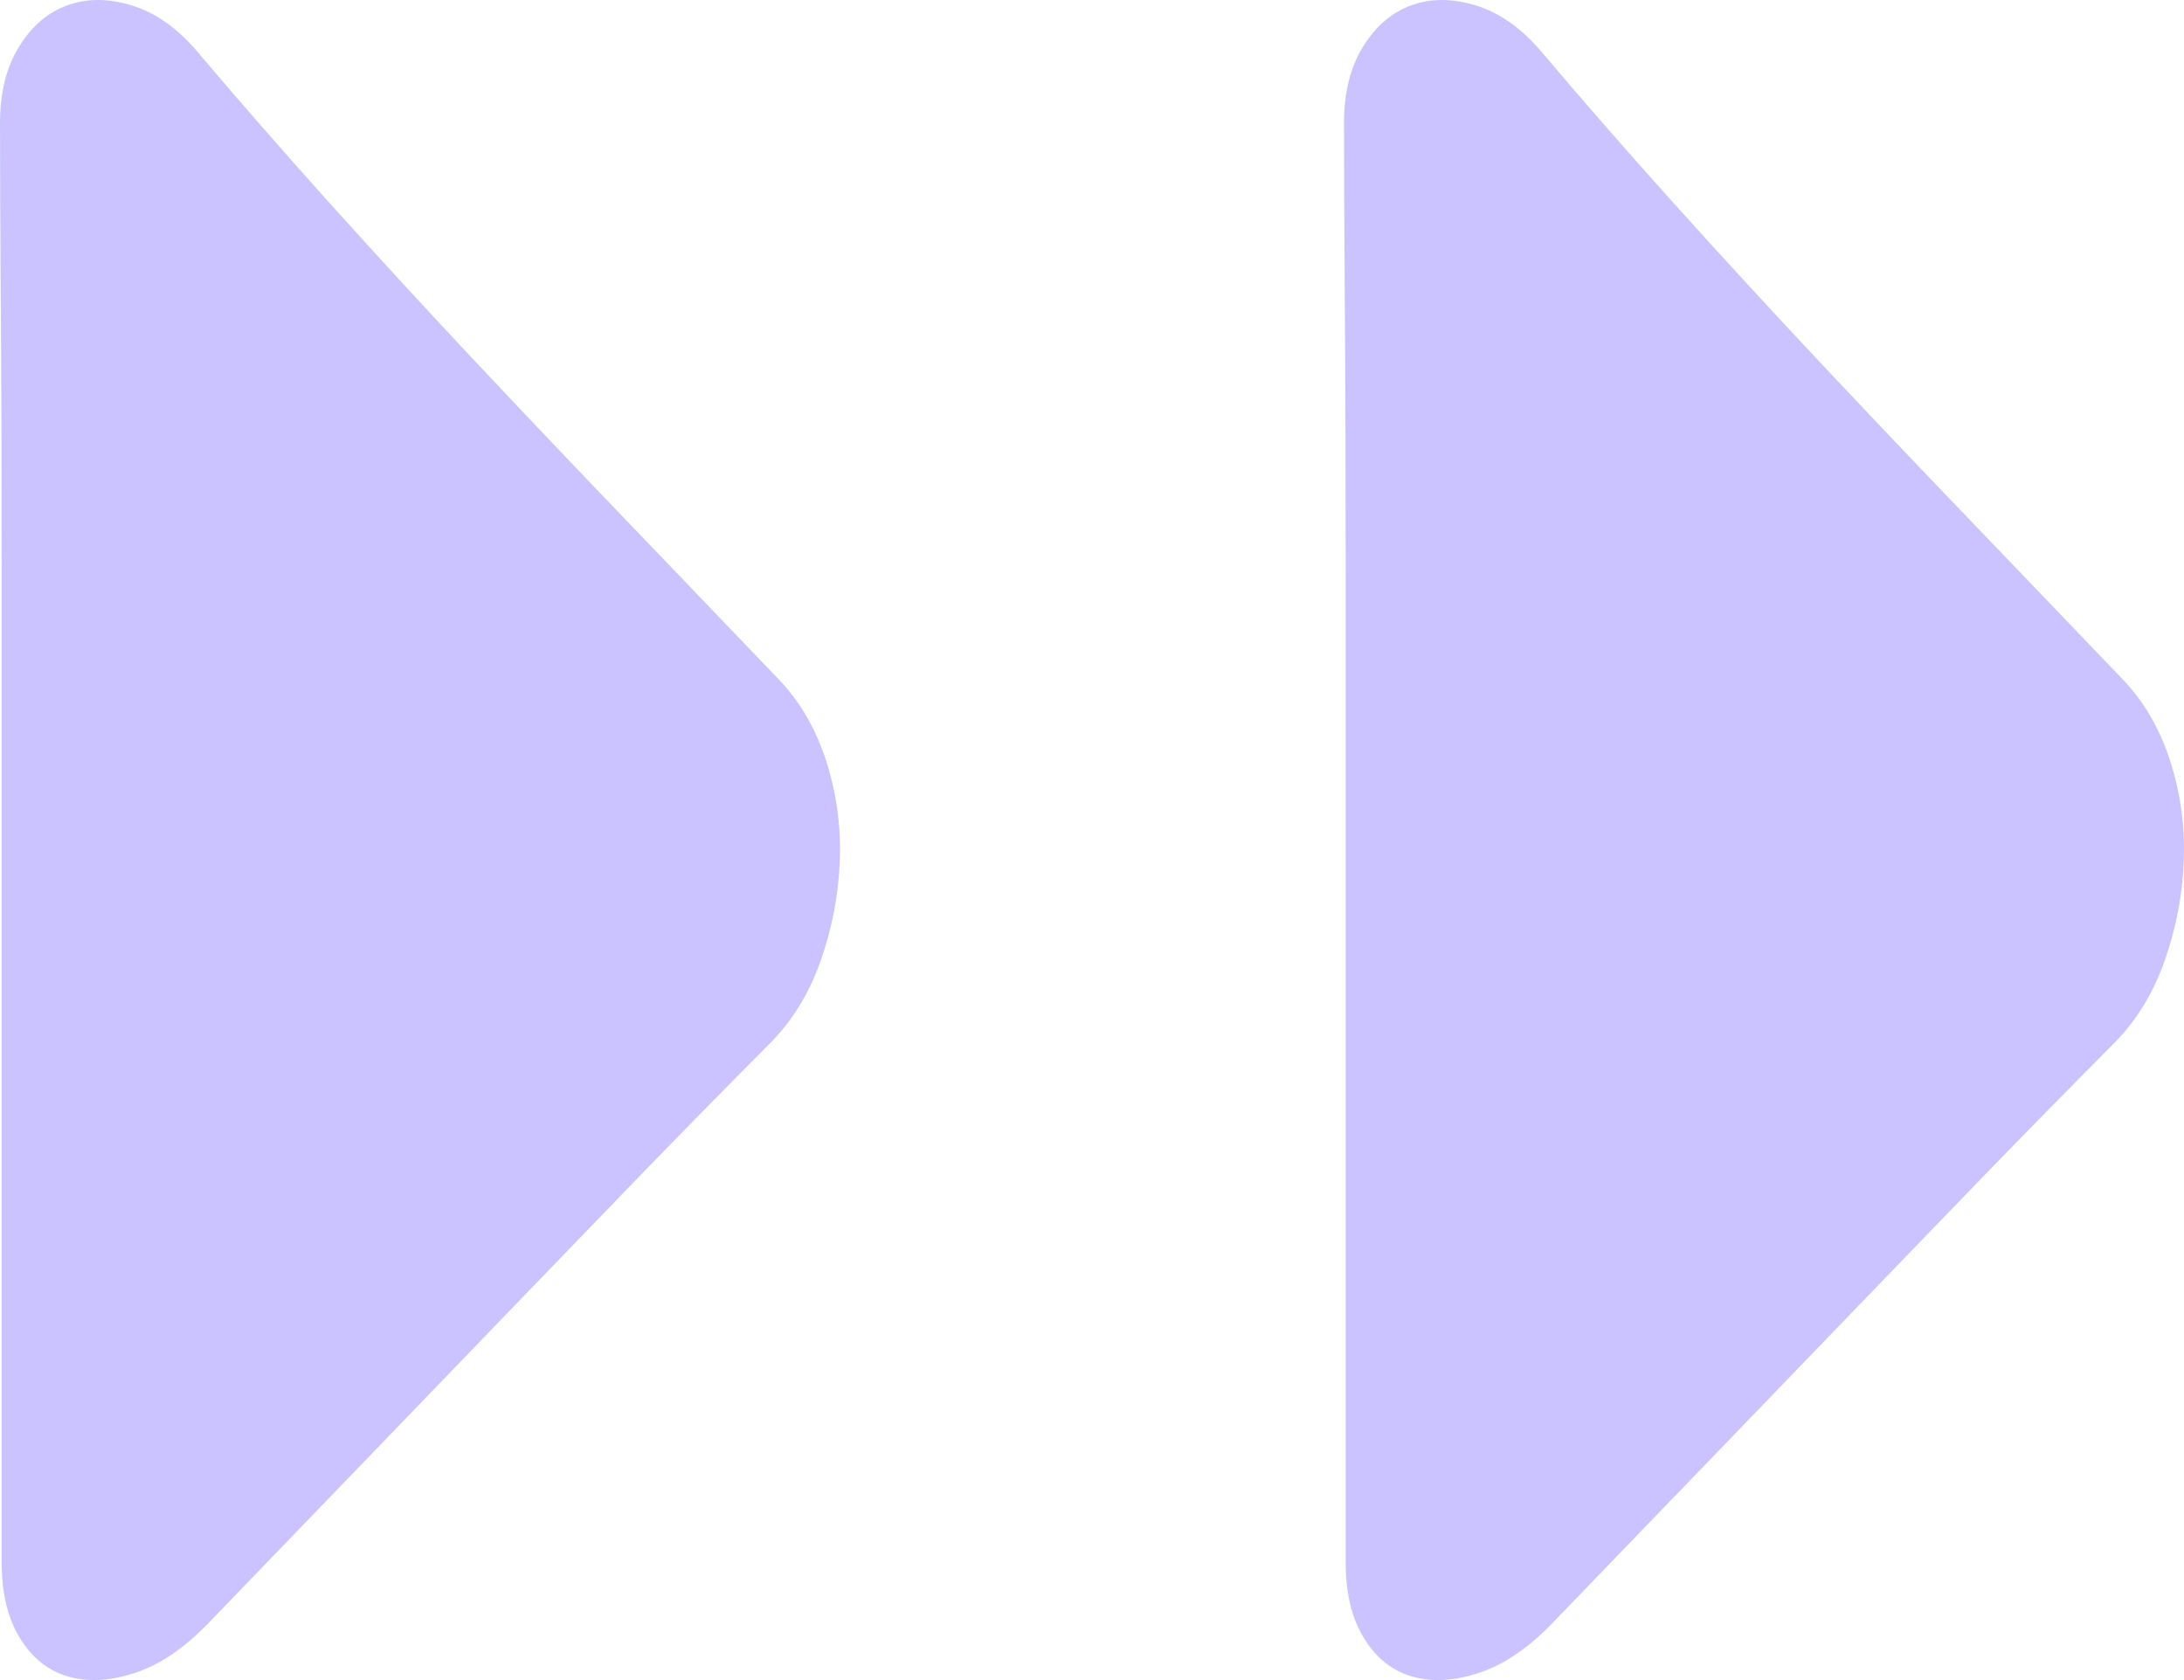 <svg width="26" height="20" viewBox="0 0 26 20" fill="none" xmlns="http://www.w3.org/2000/svg">
<g id="Group 223">
<path id="Vector" d="M0.02 18.601L0.02 16.775L0.02 13.9L0.02 10.41L0.02 6.85C0.02 5.71 0.017 4.66 0.01 3.702C0.003 2.744 1.63881e-06 1.998 1.68727e-06 1.466C1.7205e-06 1.101 0.076 0.797 0.228 0.553C0.379 0.31 0.571 0.146 0.802 0.063C1.033 -0.021 1.287 -0.021 1.564 0.063C1.841 0.146 2.099 0.325 2.336 0.599C2.825 1.177 3.353 1.782 3.92 2.413C4.488 3.044 5.072 3.679 5.672 4.318C6.273 4.957 6.88 5.596 7.494 6.234C8.107 6.873 8.698 7.489 9.266 8.082C9.516 8.341 9.704 8.66 9.83 9.041C9.955 9.421 10.011 9.816 9.998 10.227C9.985 10.638 9.909 11.041 9.77 11.436C9.632 11.832 9.424 12.166 9.147 12.44C8.632 12.957 8.121 13.478 7.612 14.003C7.104 14.528 6.583 15.068 6.048 15.623C5.514 16.178 4.953 16.76 4.366 17.368C3.778 17.977 3.155 18.623 2.495 19.308C2.204 19.612 1.911 19.814 1.614 19.912C1.317 20.011 1.049 20.026 0.812 19.958C0.574 19.89 0.383 19.737 0.238 19.502C0.092 19.266 0.02 18.965 0.02 18.601Z" fill="#CBC3FF"/>
<path id="Vector_2" d="M16.02 18.601L16.02 16.775L16.02 13.9L16.02 10.41L16.02 6.85C16.02 5.71 16.017 4.66 16.01 3.702C16.003 2.744 16 1.998 16 1.466C16 1.101 16.076 0.797 16.228 0.553C16.38 0.31 16.571 0.146 16.802 0.063C17.033 -0.021 17.287 -0.021 17.564 0.063C17.841 0.146 18.099 0.325 18.336 0.599C18.825 1.177 19.352 1.782 19.92 2.413C20.488 3.044 21.072 3.679 21.672 4.318C22.273 4.957 22.88 5.596 23.494 6.234C24.107 6.873 24.698 7.489 25.266 8.082C25.516 8.341 25.704 8.66 25.83 9.041C25.955 9.421 26.011 9.816 25.998 10.227C25.985 10.638 25.909 11.041 25.77 11.436C25.632 11.832 25.424 12.166 25.147 12.44C24.632 12.957 24.121 13.478 23.612 14.003C23.104 14.528 22.583 15.068 22.048 15.623C21.514 16.178 20.953 16.76 20.366 17.368C19.778 17.977 19.154 18.623 18.495 19.308C18.204 19.612 17.91 19.814 17.614 19.912C17.317 20.011 17.049 20.026 16.812 19.958C16.574 19.89 16.383 19.737 16.238 19.502C16.092 19.266 16.02 18.965 16.02 18.601Z" fill="#CBC3FF"/>
</g>
</svg>
